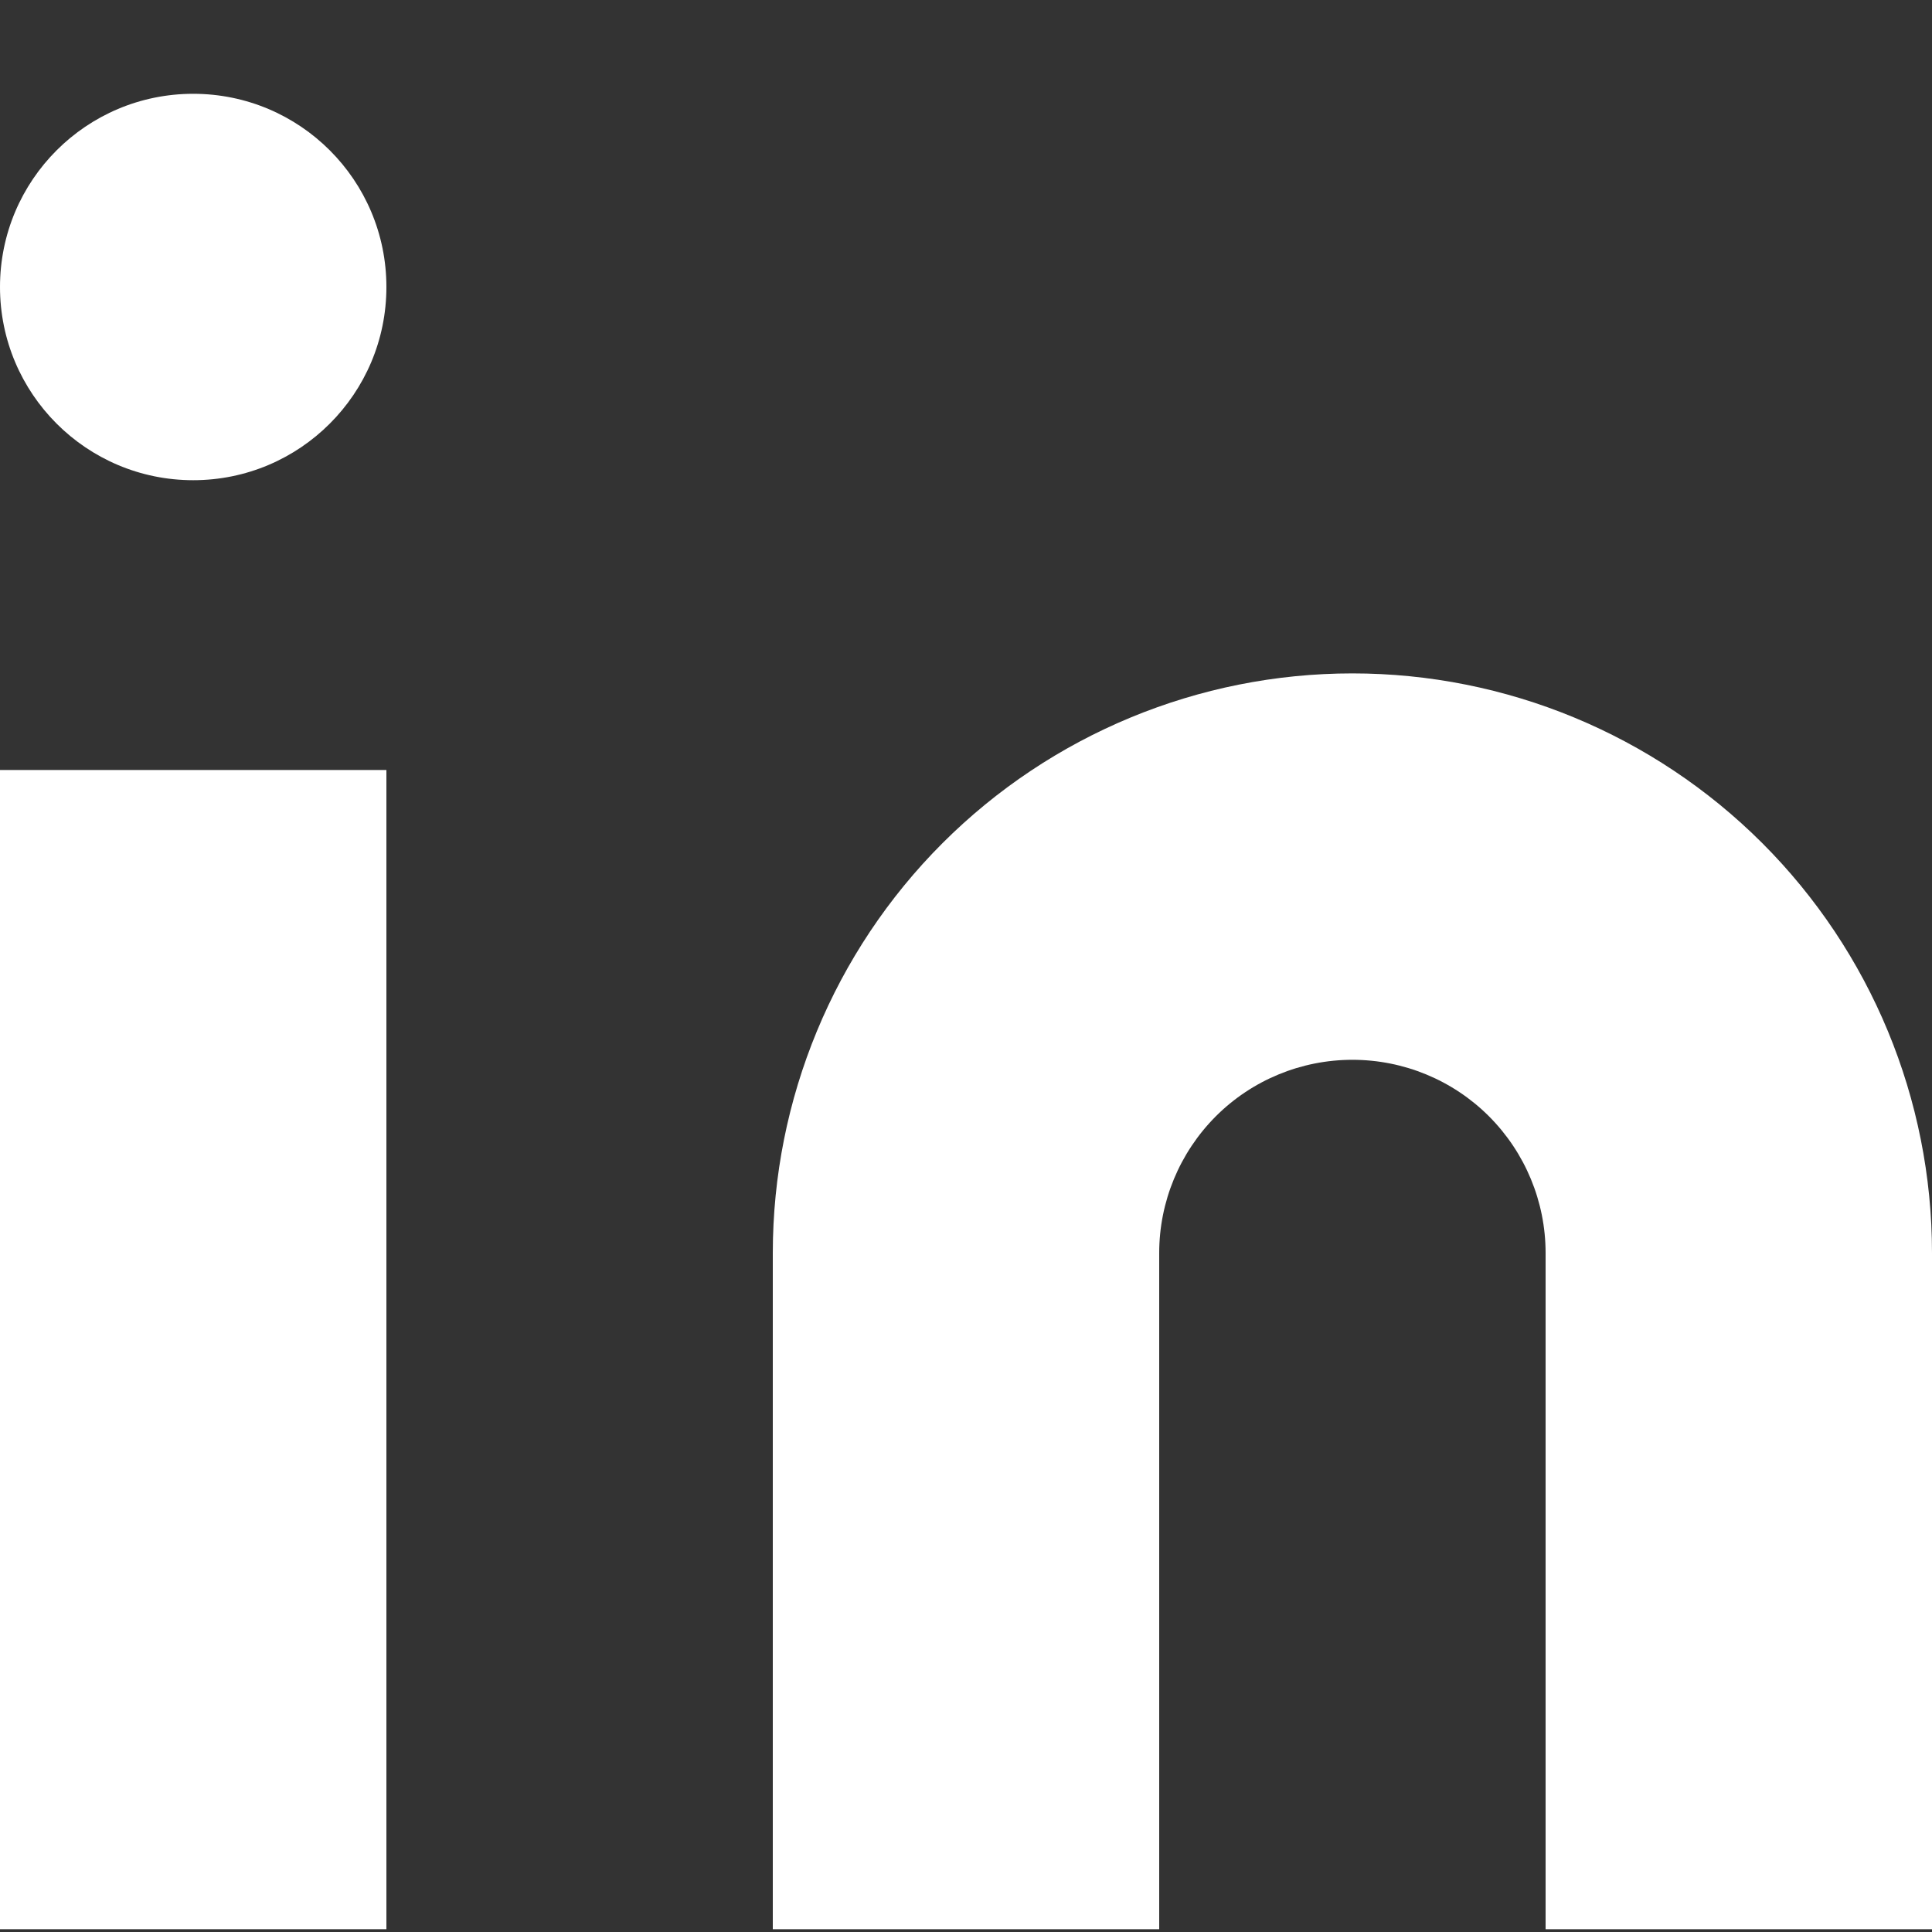 <svg width="20" height="20" viewBox="0 0 20 20" fill="none" xmlns="http://www.w3.org/2000/svg">
<rect x="0" y="0" width="20" height="20" fill="#333333" stroke="none"/>
<path d="M14 6.971C15.591 6.971 17.117 7.603 18.243 8.728C19.368 9.853 20 11.379 20 12.971V19.971H16V12.971C16 12.44 15.789 11.932 15.414 11.556C15.039 11.181 14.53 10.971 14 10.971C13.47 10.971 12.961 11.181 12.586 11.556C12.211 11.932 12 12.44 12 12.971V19.971H8V12.971C8 11.379 8.632 9.853 9.757 8.728C10.883 7.603 12.409 6.971 14 6.971Z" fill="white"/>
<path d="M4 7.971H0V19.971H4V7.971Z" fill="white"/>
<path d="M2 4.971C3.105 4.971 4 4.075 4 2.971C4 1.866 3.105 0.971 2 0.971C0.895 0.971 0 1.866 0 2.971C0 4.075 0.895 4.971 2 4.971Z" fill="white"/>
</svg>
